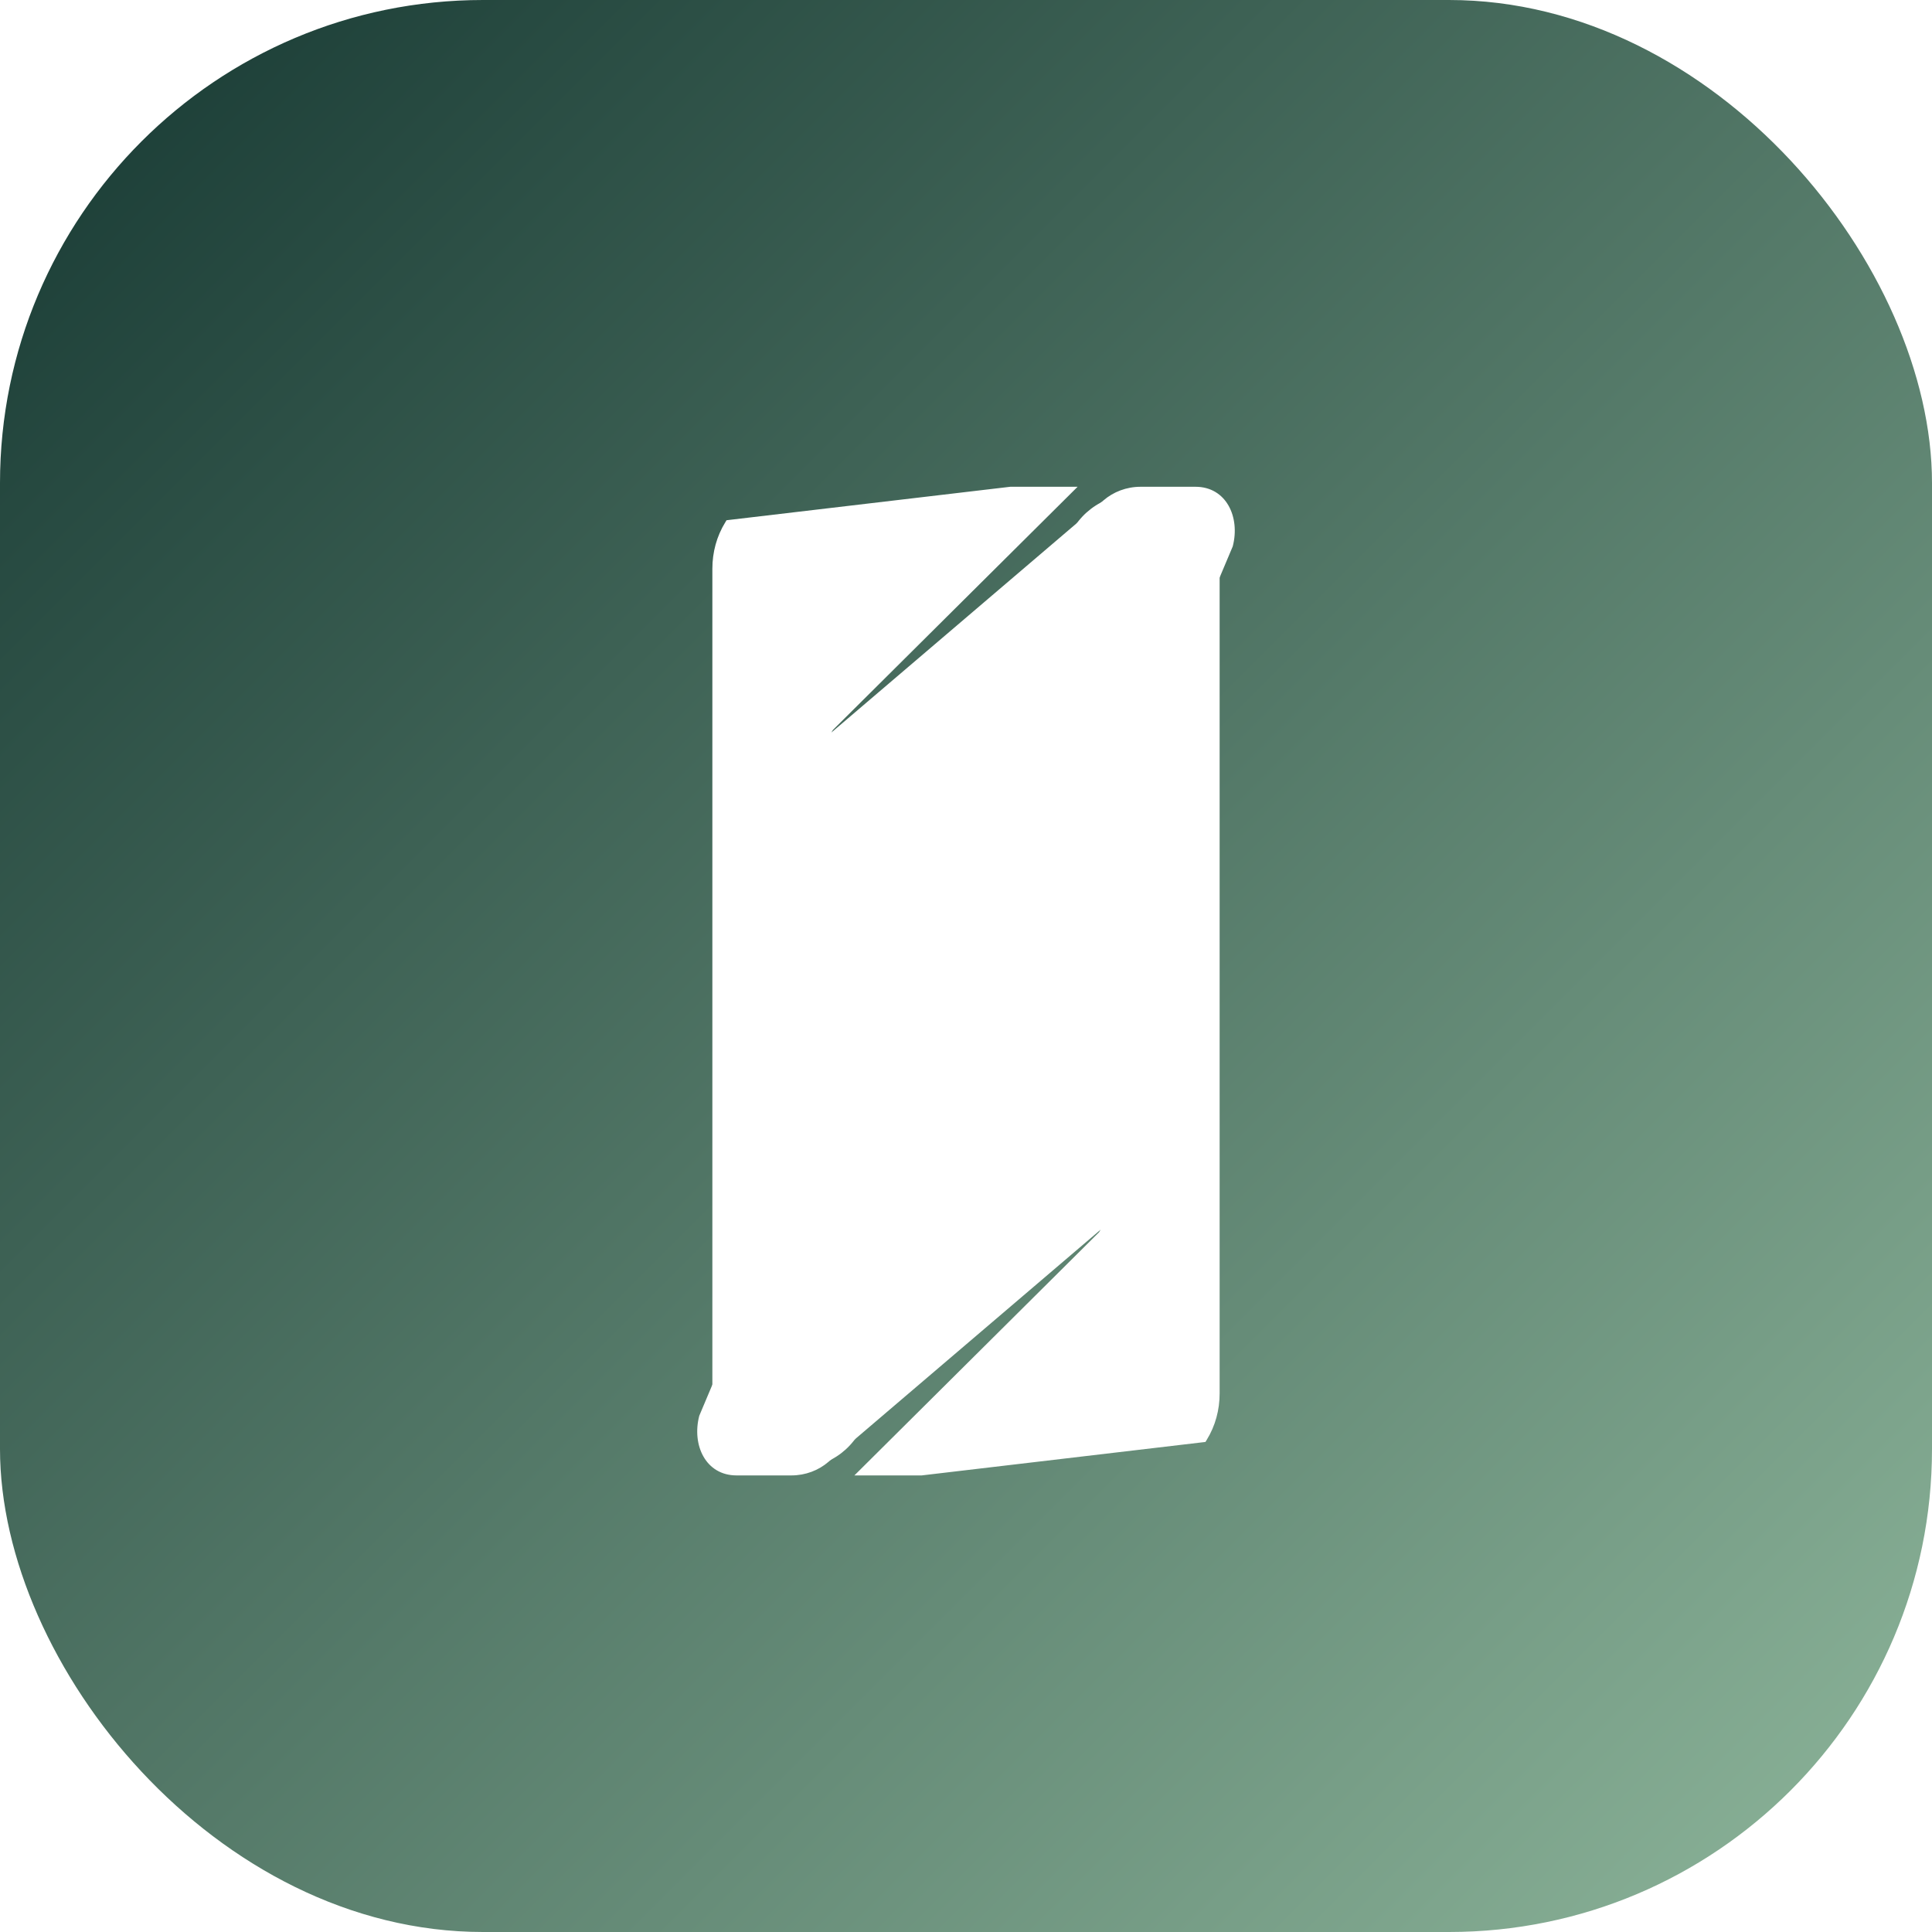 <svg width="512" height="512" viewBox="0 0 512 512" fill="none" xmlns="http://www.w3.org/2000/svg">
<rect width="512" height="512" rx="128" fill="url(#paint0_linear_1_2)"/>
<g filter="url(#filter0_d_1_2)">
<path d="M192.541 133.868L192.201 134.425C189.923 138.118 188.784 142.368 188.784 146.732V365.268C188.784 376.133 197.651 385 208.516 385H211.333C220.088 385 227.424 379.247 229.539 371.189L326.685 140.811C328.718 133.042 324.975 125 316.817 125H302.26C298.546 125 295.059 126.336 292.425 128.618L220.315 190.132L220.755 189.425L285.575 125H267.734L192.541 133.868Z" fill="white"/>
<path d="M319.459 378.132L319.799 377.575C322.077 373.882 323.216 369.632 323.216 365.268V146.732C323.216 135.867 314.349 127 303.484 127H300.667C291.912 127 284.576 132.753 282.461 140.811L185.315 371.189C183.282 378.958 187.025 387 195.183 387H209.74C213.454 387 216.941 385.664 219.575 383.382L291.685 321.868L291.245 322.575L226.425 387H244.266L319.459 378.132Z" fill="white"/>
</g>
<defs>
<filter id="filter0_d_1_2" x="184.784" y="125" width="142.432" height="264" filterUnits="userSpaceOnUse" color-interpolation-filters="sRGB">
<feFlood flood-opacity="0" result="BackgroundImageFix"/>
<feColorMatrix in="SourceAlpha" type="matrix" values="0 0 0 0 0 0 0 0 0 0 0 0 0 0 0 0 0 0 127 0" result="hardAlpha"/>
<feOffset dy="4"/>
<feGaussianBlur stdDeviation="2"/>
<feComposite in2="hardAlpha" operator="out"/>
<feColorMatrix type="matrix" values="0 0 0 0 0 0 0 0 0 0 0 0 0 0 0 0 0 0 0.25 0"/>
<feBlend mode="normal" in2="BackgroundImageFix" result="effect1_dropShadow_1_2"/>
<feBlend mode="normal" in="SourceGraphic" in2="effect1_dropShadow_1_2" result="shape"/>
</filter>
<linearGradient id="paint0_linear_1_2" x1="0" y1="0" x2="512" y2="512" gradientUnits="userSpaceOnUse">
<stop stop-color="#163832"/>
<stop offset="1" stop-color="#8EB69B"/>
</linearGradient>
</defs>
</svg>